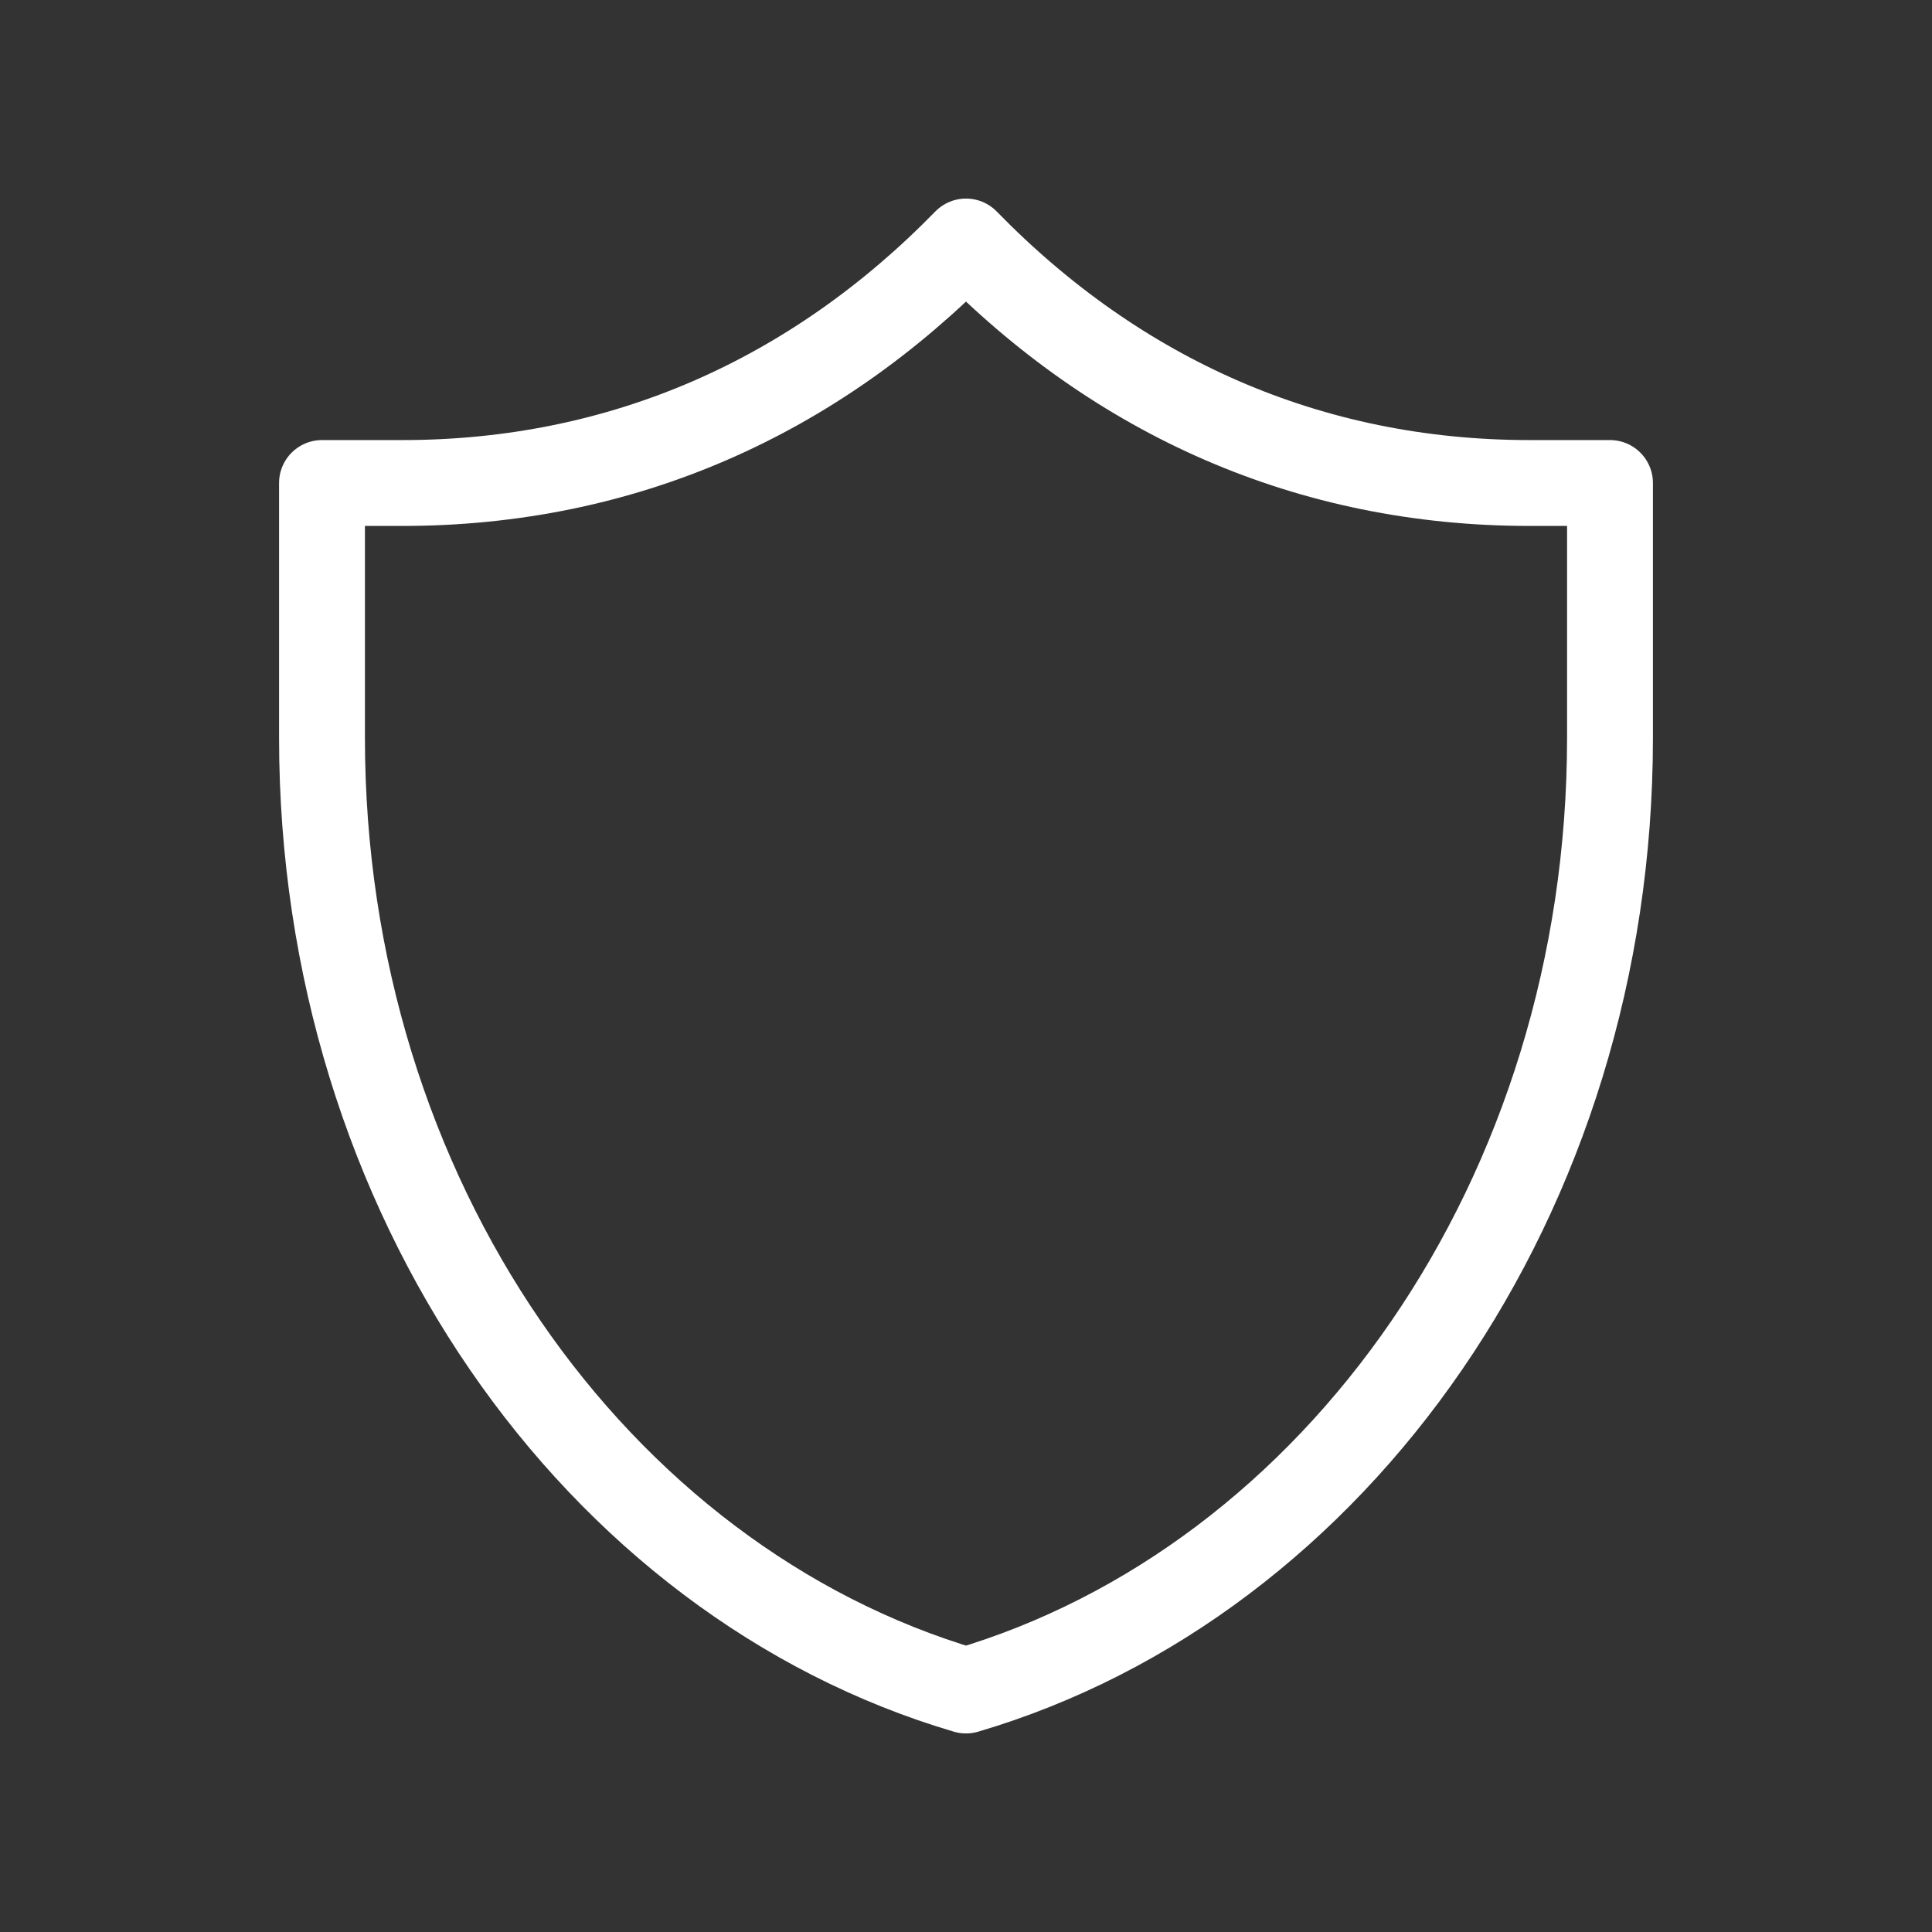 <svg width="90" height="90" viewBox="0 0 90 90" fill="none" xmlns="http://www.w3.org/2000/svg">
<rect x="0" y="0" width="90" height="90" fill="#333333" stroke="none"/>
<path d="M75 22.5C75 22.5 71.941 22.5 71.25 22.5C61.005 22.5 52.077 18.506 45 11.25C37.923 18.505 28.995 22.5 18.75 22.5C18.06 22.5 15 22.5 15 22.5C15 22.5 15 30 15 34.373C15 55.724 27.748 73.663 45 78.75C62.252 73.663 75 55.724 75 34.373C75 30 75 22.5 75 22.5Z" stroke="white" stroke-width="4" stroke-linecap="round" stroke-linejoin="round"/>
</svg>
